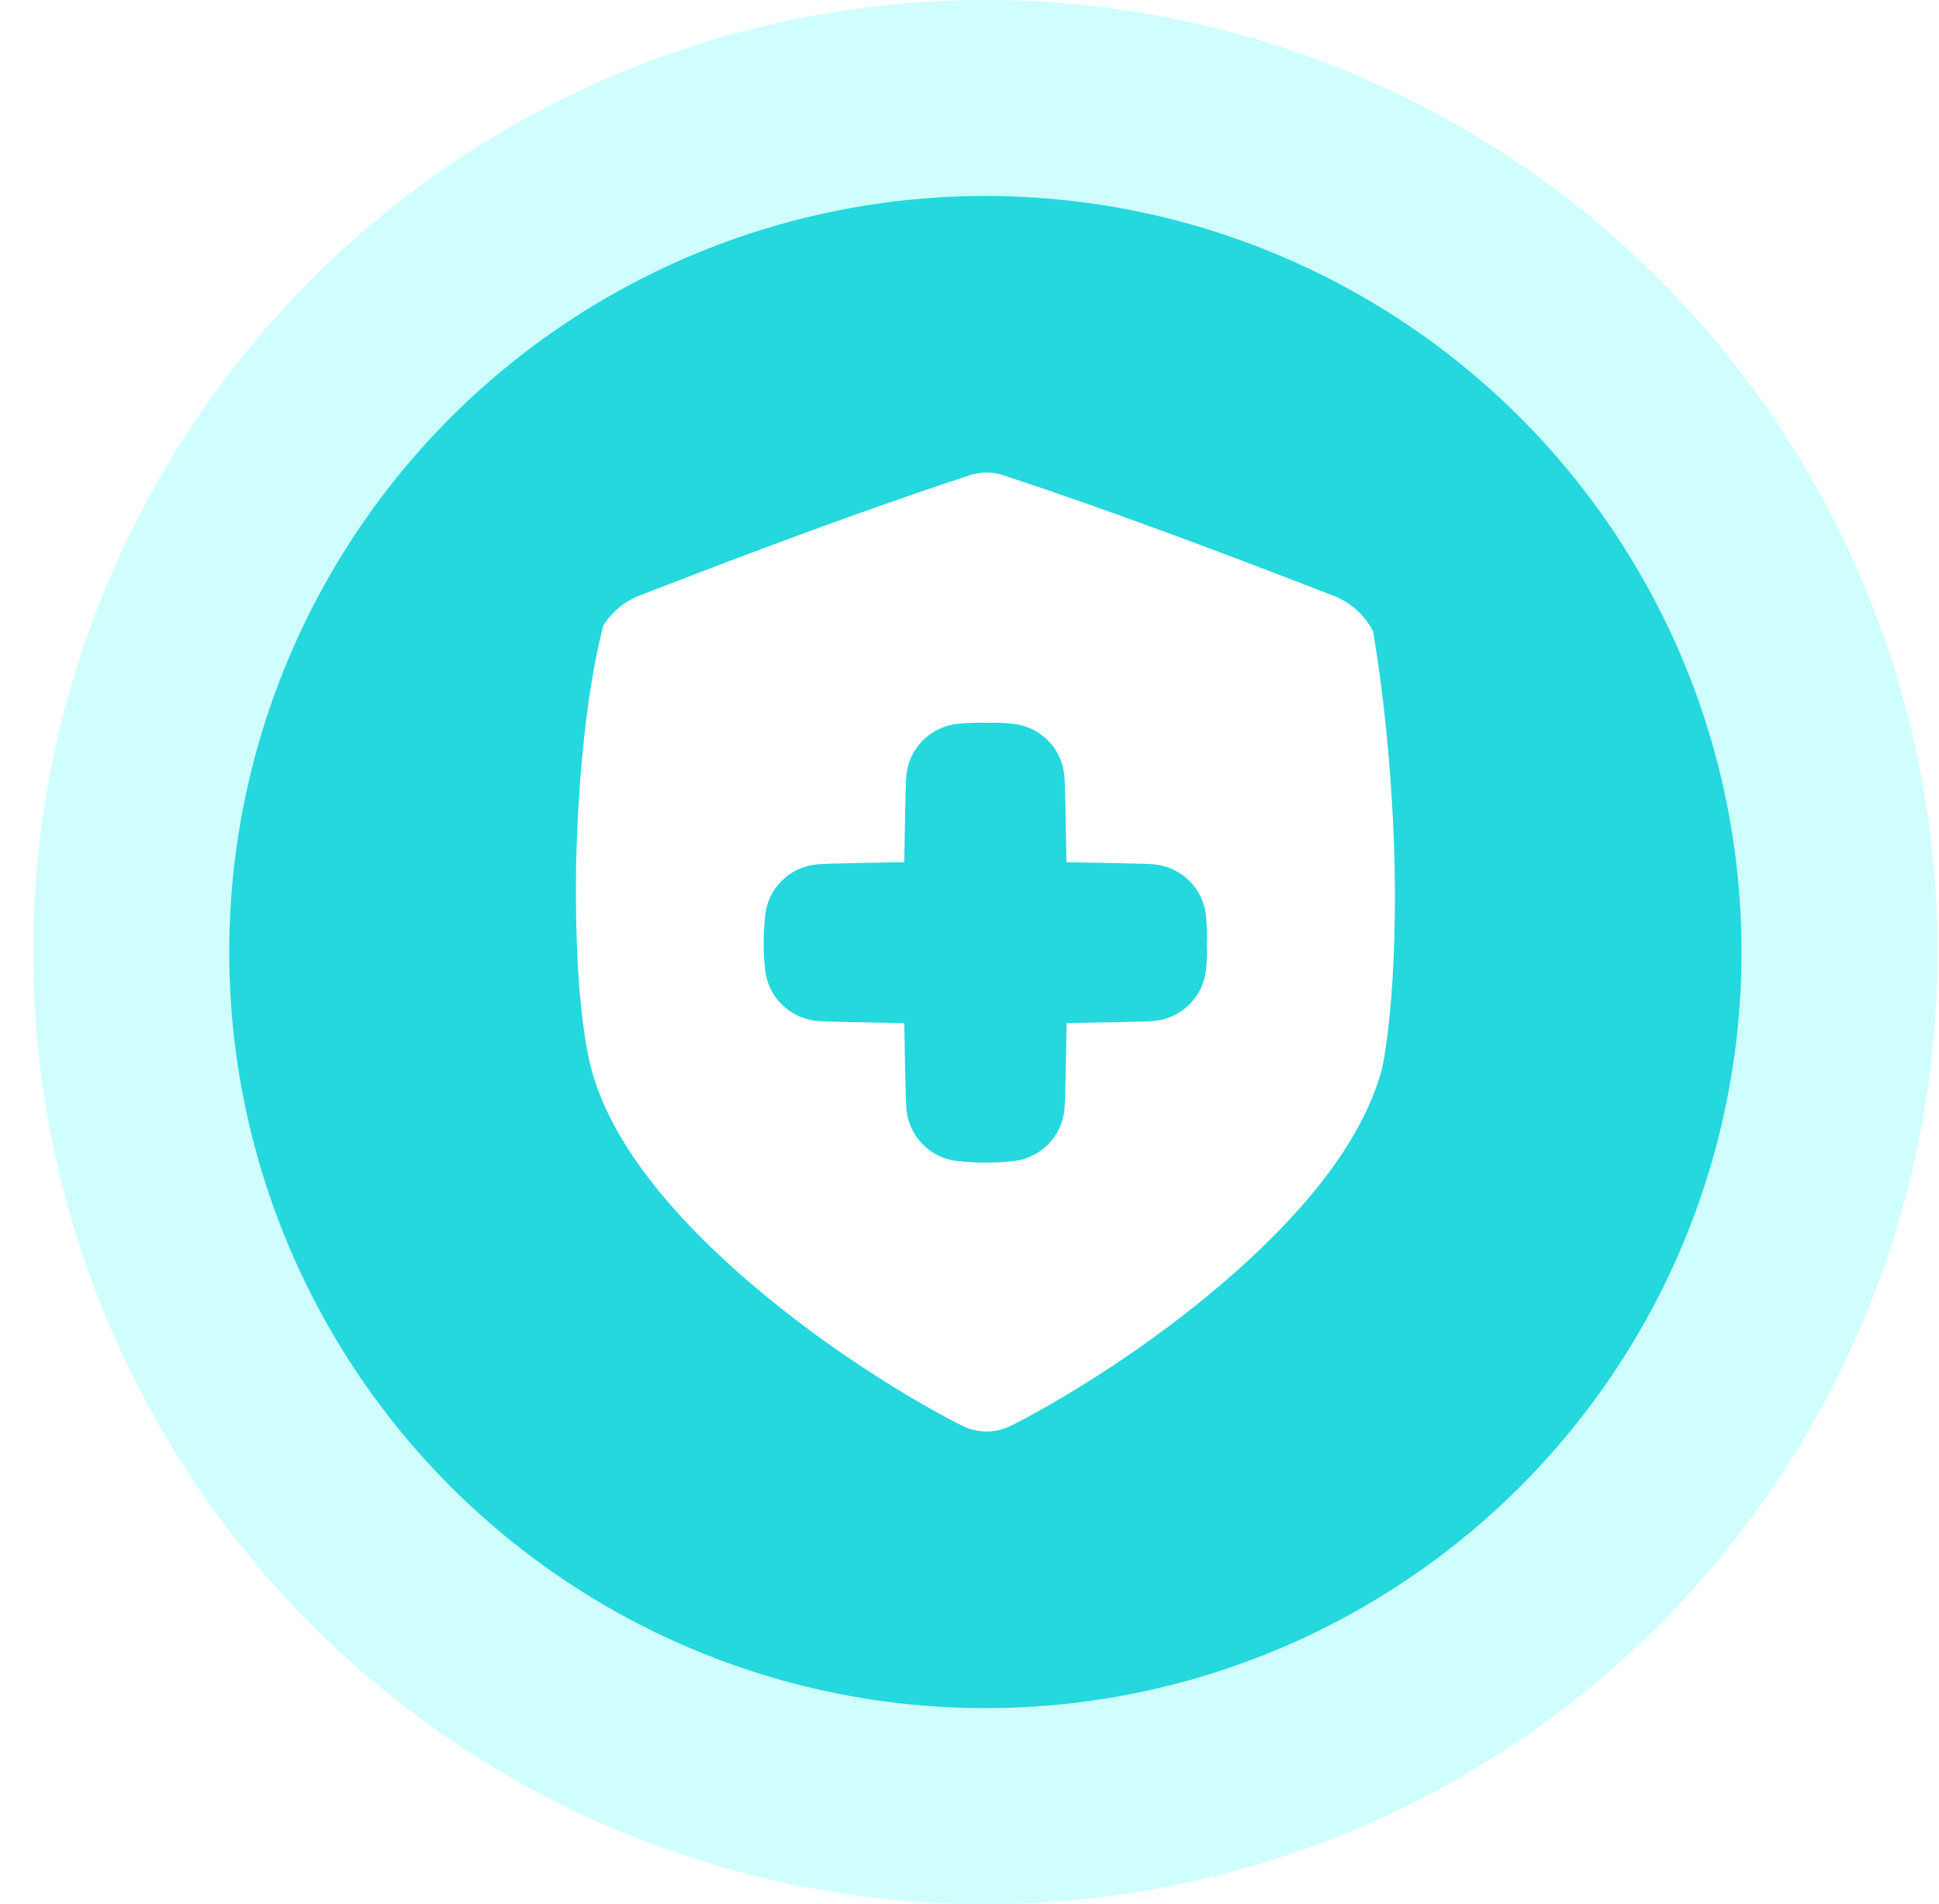 <?xml version="1.0" encoding="UTF-8"?> <svg xmlns="http://www.w3.org/2000/svg" width="56" height="55" viewBox="0 0 56 55" fill="none"><g filter="url(#filter0_b_30_2868)"><circle cx="28.459" cy="27.498" r="27.5" fill="#D0FEFF"></circle></g><g filter="url(#filter1_b_30_2868)"><circle cx="28.459" cy="27.498" r="21.838" fill="#24D8DD"></circle></g><path d="M40.28 25.141C40.203 21.168 39.65 18.233 39.655 18.231C39.415 17.766 39.014 17.404 38.526 17.213C35.281 15.954 32.089 14.753 28.978 13.727C28.662 13.622 28.32 13.622 28.004 13.727C24.893 14.75 21.702 15.949 18.457 17.206C18.029 17.376 17.667 17.678 17.423 18.069C17.441 18.071 16.755 20.211 16.639 24.939C16.567 29.66 17.155 31.077 17.136 31.079C17.454 32.117 18.05 33.174 18.905 34.248C19.86 35.448 21.15 36.687 22.708 37.906C25.288 39.931 27.702 41.141 27.803 41.184C28.018 41.29 28.254 41.345 28.494 41.345C28.733 41.345 28.969 41.29 29.184 41.184C29.286 41.141 31.703 39.927 34.281 37.903C35.84 36.683 37.13 35.444 38.086 34.245C39.001 33.094 39.62 31.965 39.919 30.856C39.907 30.854 40.34 29.119 40.28 25.141ZM34.83 28.005V28.016C34.789 28.393 34.62 28.745 34.352 29.012C34.081 29.279 33.726 29.447 33.347 29.486C33.084 29.513 31.691 29.534 30.805 29.548C30.791 30.405 30.769 31.792 30.74 32.068C30.699 32.444 30.53 32.796 30.261 33.063C29.99 33.33 29.636 33.498 29.257 33.537H29.246C29.009 33.565 28.771 33.578 28.532 33.578C28.246 33.58 27.96 33.566 27.675 33.537H27.664C27.285 33.498 26.931 33.33 26.66 33.063C26.391 32.796 26.222 32.444 26.182 32.068C26.152 31.792 26.131 30.406 26.116 29.551C25.253 29.536 23.86 29.514 23.582 29.486C23.203 29.447 22.848 29.279 22.576 29.011C22.307 28.745 22.138 28.393 22.098 28.016V28.005C22.07 27.77 22.056 27.533 22.056 27.297C22.055 27.013 22.069 26.729 22.098 26.447V26.435C22.138 26.058 22.307 25.707 22.576 25.44C22.847 25.172 23.201 25.005 23.58 24.966C23.858 24.937 25.252 24.915 26.116 24.901C26.13 24.022 26.151 22.635 26.179 22.374C26.219 21.997 26.388 21.645 26.657 21.379C26.928 21.111 27.282 20.944 27.661 20.904H27.672C27.957 20.875 28.243 20.867 28.529 20.878C28.768 20.867 29.006 20.875 29.243 20.904H29.255C29.634 20.944 29.988 21.111 30.259 21.379C30.528 21.645 30.697 21.997 30.737 22.374C30.765 22.636 30.786 24.023 30.8 24.903C31.688 24.918 33.082 24.939 33.346 24.966C33.725 25.006 34.08 25.173 34.35 25.441C34.62 25.708 34.788 26.059 34.829 26.436V26.448C34.858 26.73 34.867 27.014 34.855 27.297C34.867 27.534 34.858 27.77 34.83 28.005Z" fill="white"></path><defs><filter id="filter0_b_30_2868" x="-33.041" y="-34.002" width="123" height="123" filterUnits="userSpaceOnUse" color-interpolation-filters="sRGB"><feFlood flood-opacity="0" result="BackgroundImageFix"></feFlood><feGaussianBlur in="BackgroundImageFix" stdDeviation="17"></feGaussianBlur><feComposite in2="SourceAlpha" operator="in" result="effect1_backgroundBlur_30_2868"></feComposite><feBlend mode="normal" in="SourceGraphic" in2="effect1_backgroundBlur_30_2868" result="shape"></feBlend></filter><filter id="filter1_b_30_2868" x="-27.379" y="-28.34" width="111.676" height="111.676" filterUnits="userSpaceOnUse" color-interpolation-filters="sRGB"><feFlood flood-opacity="0" result="BackgroundImageFix"></feFlood><feGaussianBlur in="BackgroundImageFix" stdDeviation="17"></feGaussianBlur><feComposite in2="SourceAlpha" operator="in" result="effect1_backgroundBlur_30_2868"></feComposite><feBlend mode="normal" in="SourceGraphic" in2="effect1_backgroundBlur_30_2868" result="shape"></feBlend></filter></defs></svg> 